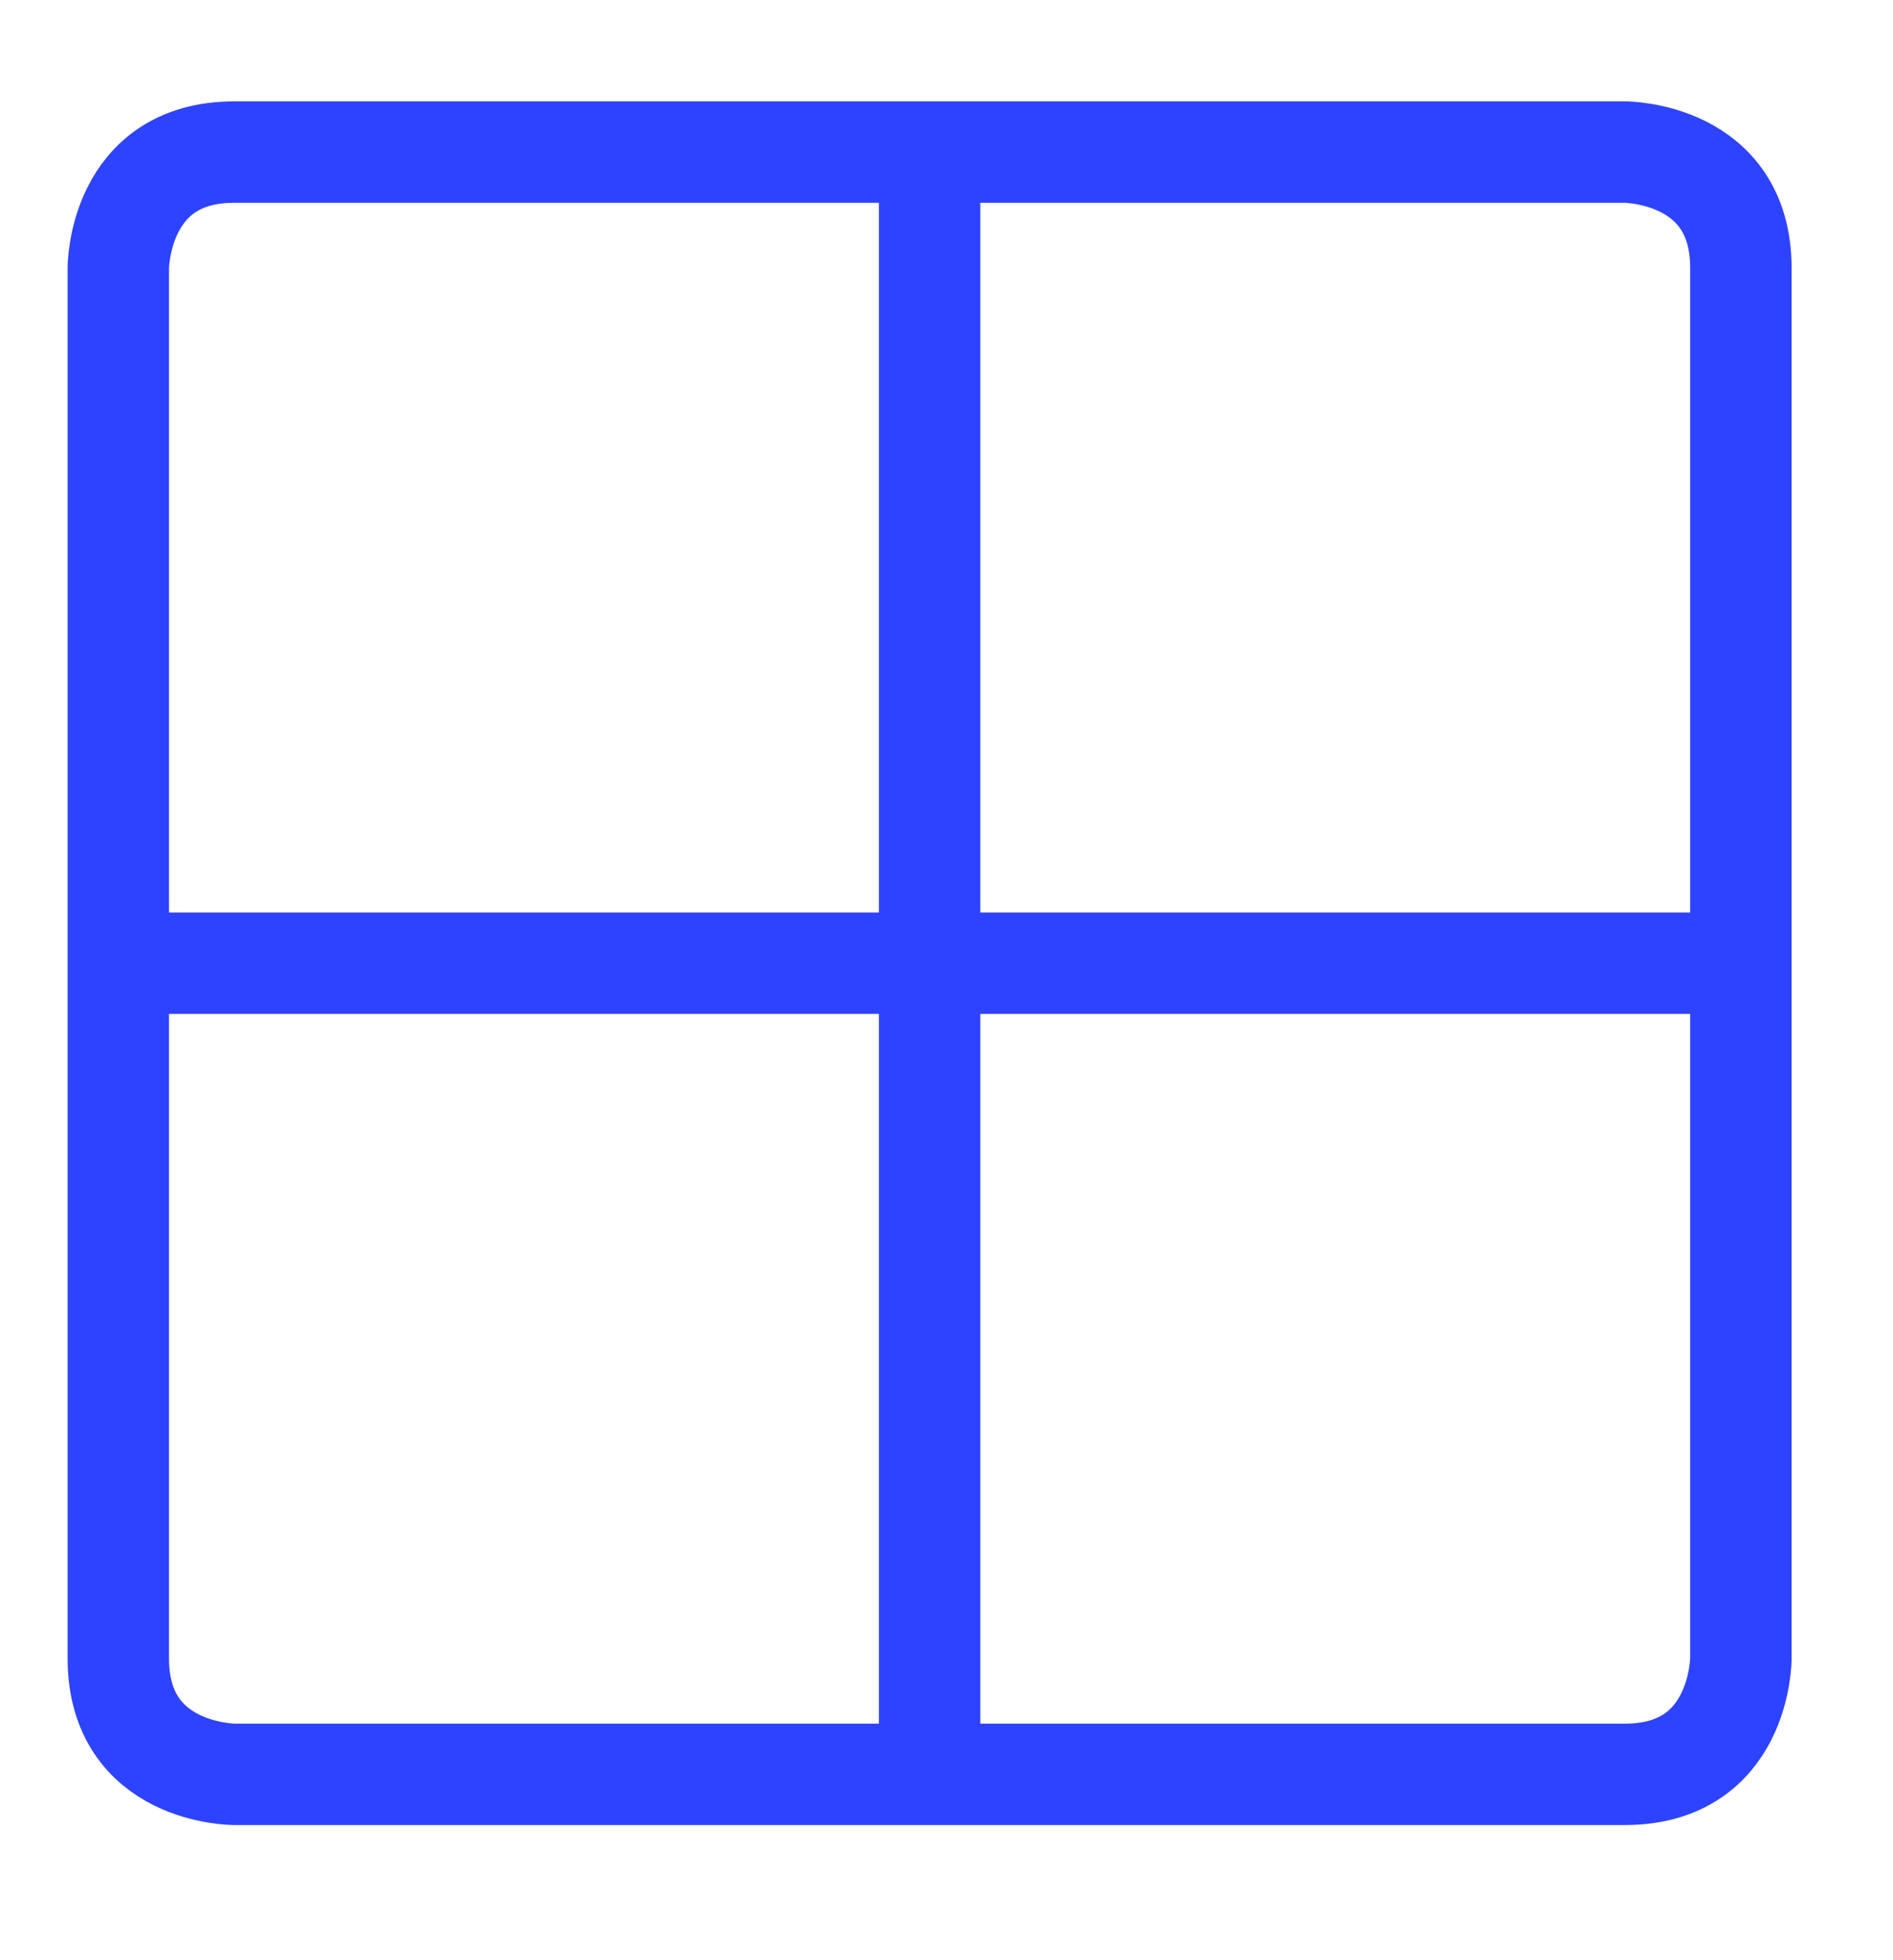 <svg width="28" height="29" viewBox="0 0 28 29" fill="none" xmlns="http://www.w3.org/2000/svg">
<path d="M13.75 2.25V26.25M1.75 14.25H25.75M3.464 2.25H24.036C24.036 2.25 25.75 2.25 25.75 3.964V24.536C25.75 24.536 25.75 26.25 24.036 26.25H3.464C3.464 26.25 1.75 26.25 1.75 24.536V3.964C1.75 3.964 1.75 2.25 3.464 2.25Z" stroke="#2E43FF" stroke-width="1.5" stroke-linecap="round" stroke-linejoin="round"/>
</svg>
